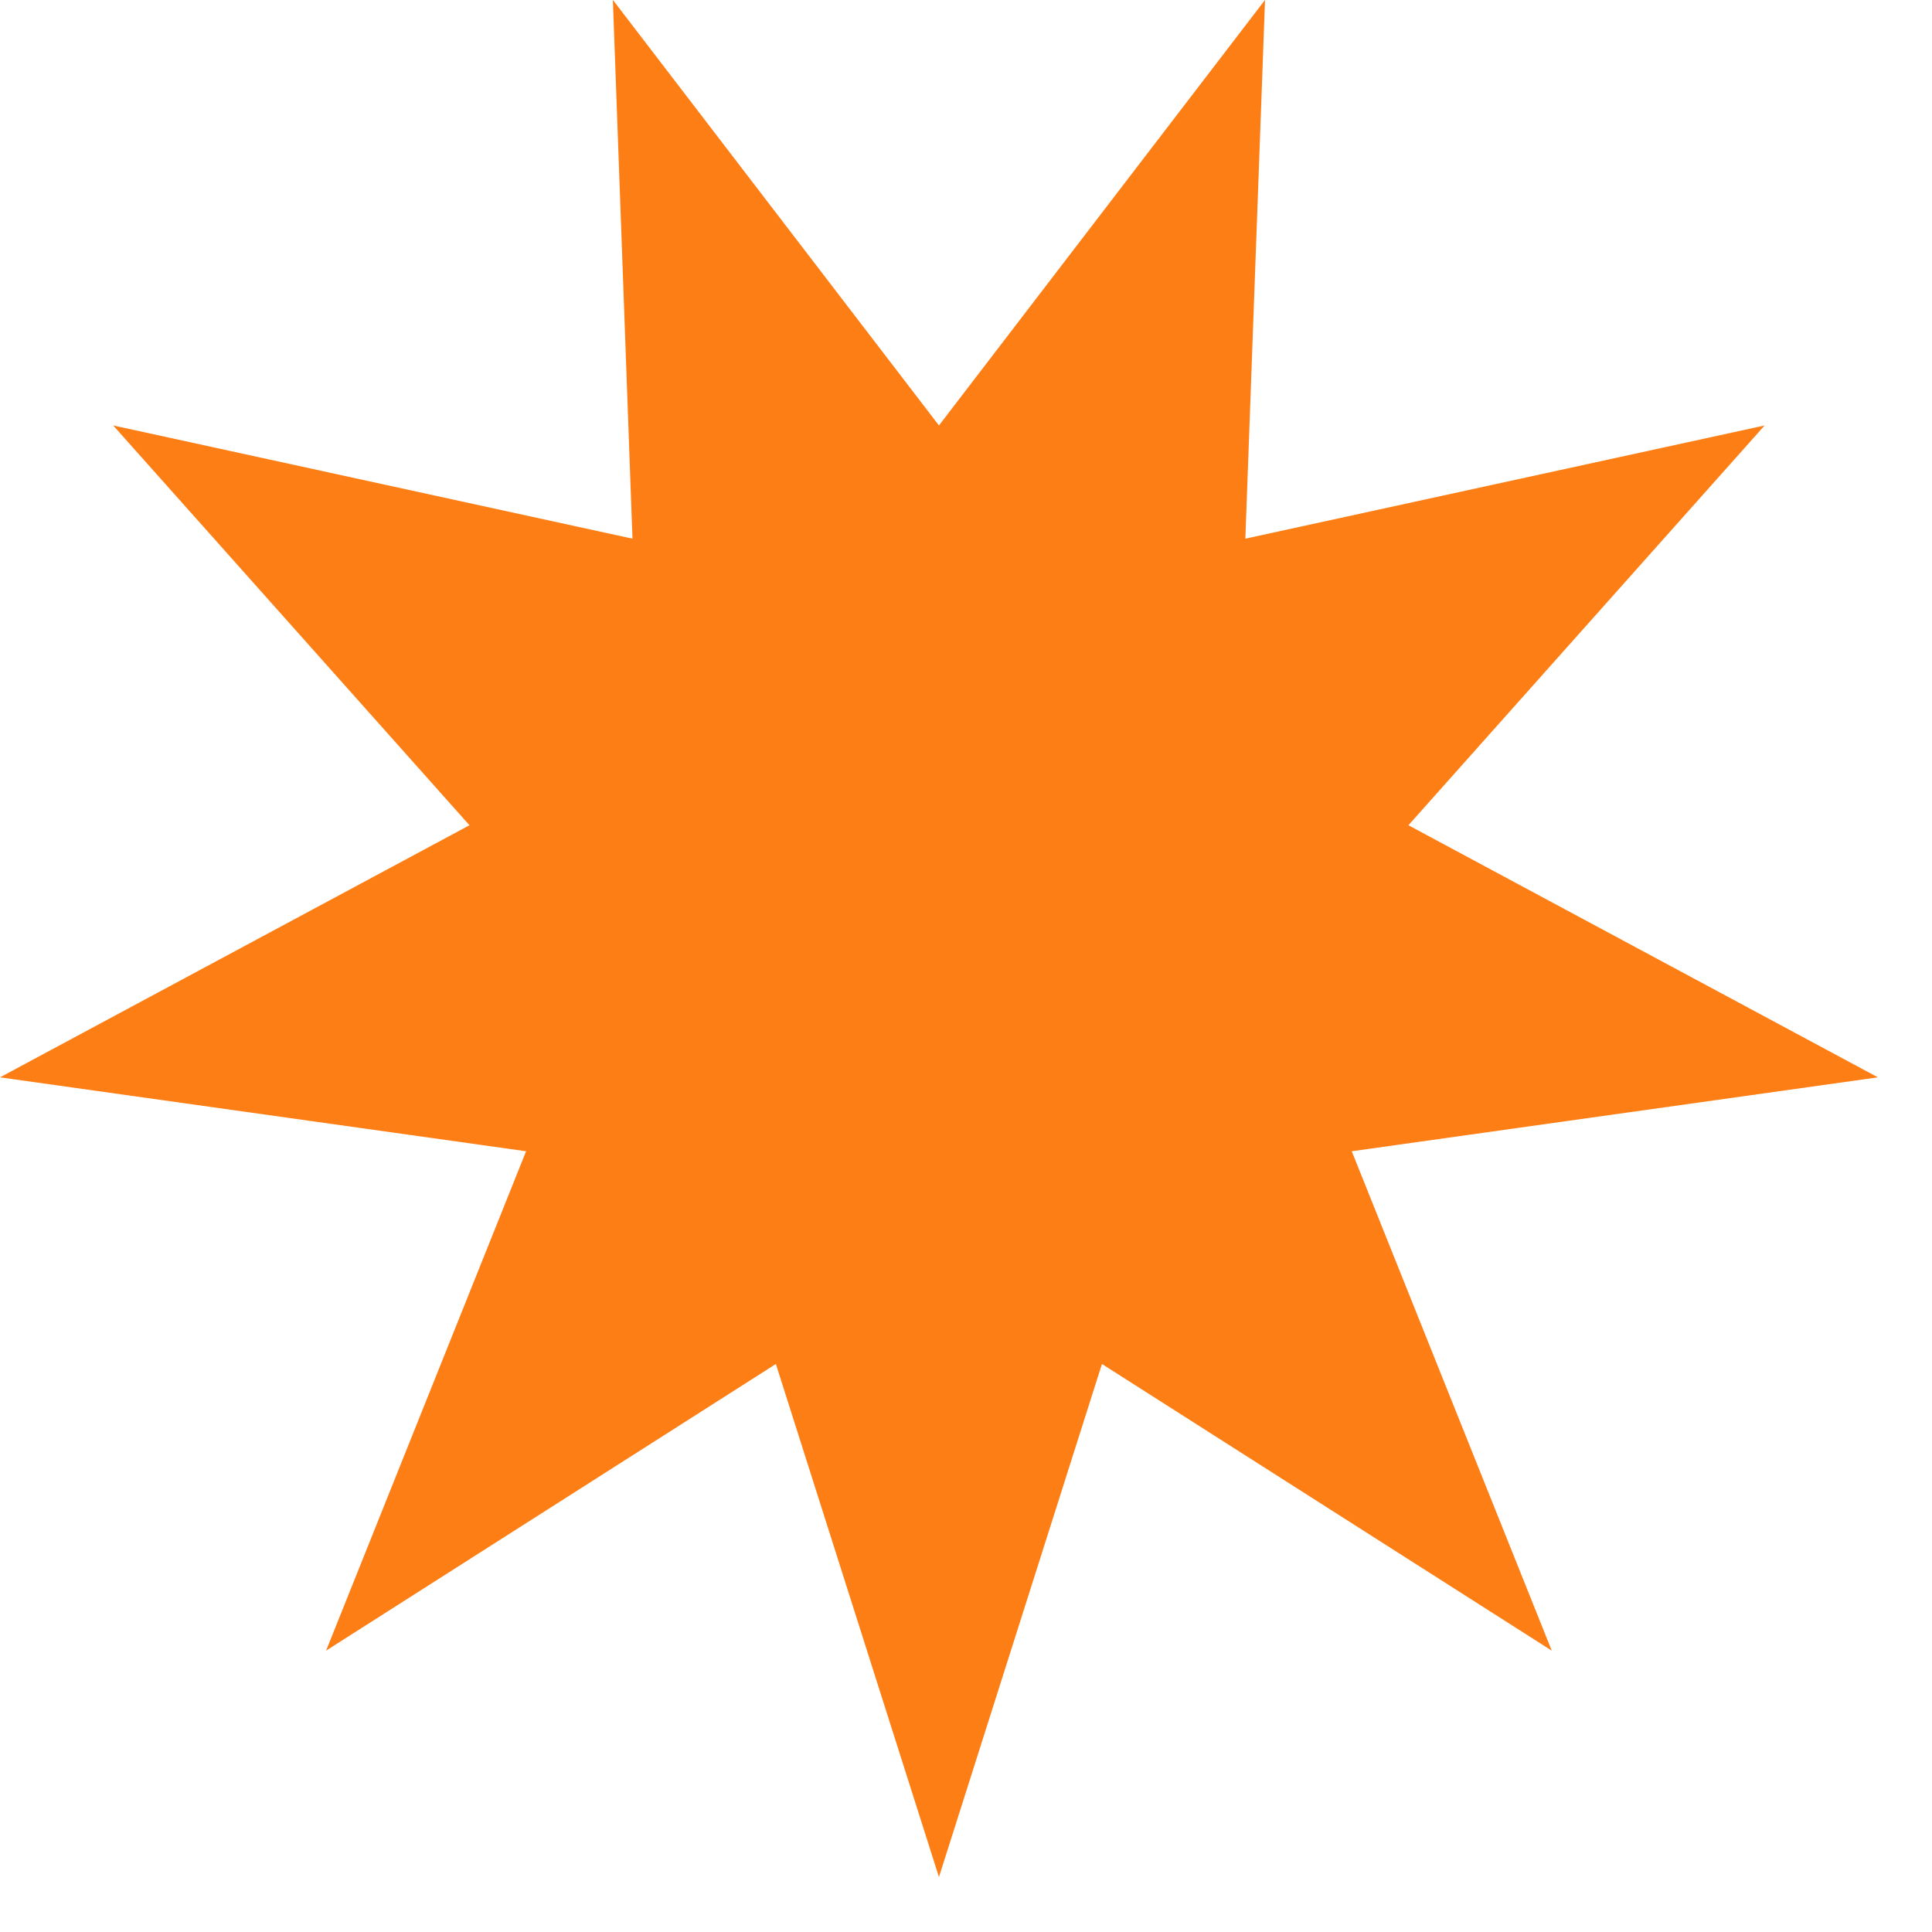 <svg width="27" height="27" viewBox="0 0 27 27" xmlns="http://www.w3.org/2000/svg"><path fill="#fd7e14" d="M13.122,5.946 L17.679,-0.001 L17.404,7.528 L24.661,5.946 L19.683,11.533 L26.244,15.056 L18.891,16.089 L21.686,23.068 L15.400,19.062 L13.122,26.232 L10.843,19.062 L4.557,23.068 L7.352,16.089 L-0.000,15.056 L6.561,11.533 L1.582,5.946 L8.839,7.528 L8.565,-0.001 L13.122,5.946 Z"></path></svg>
